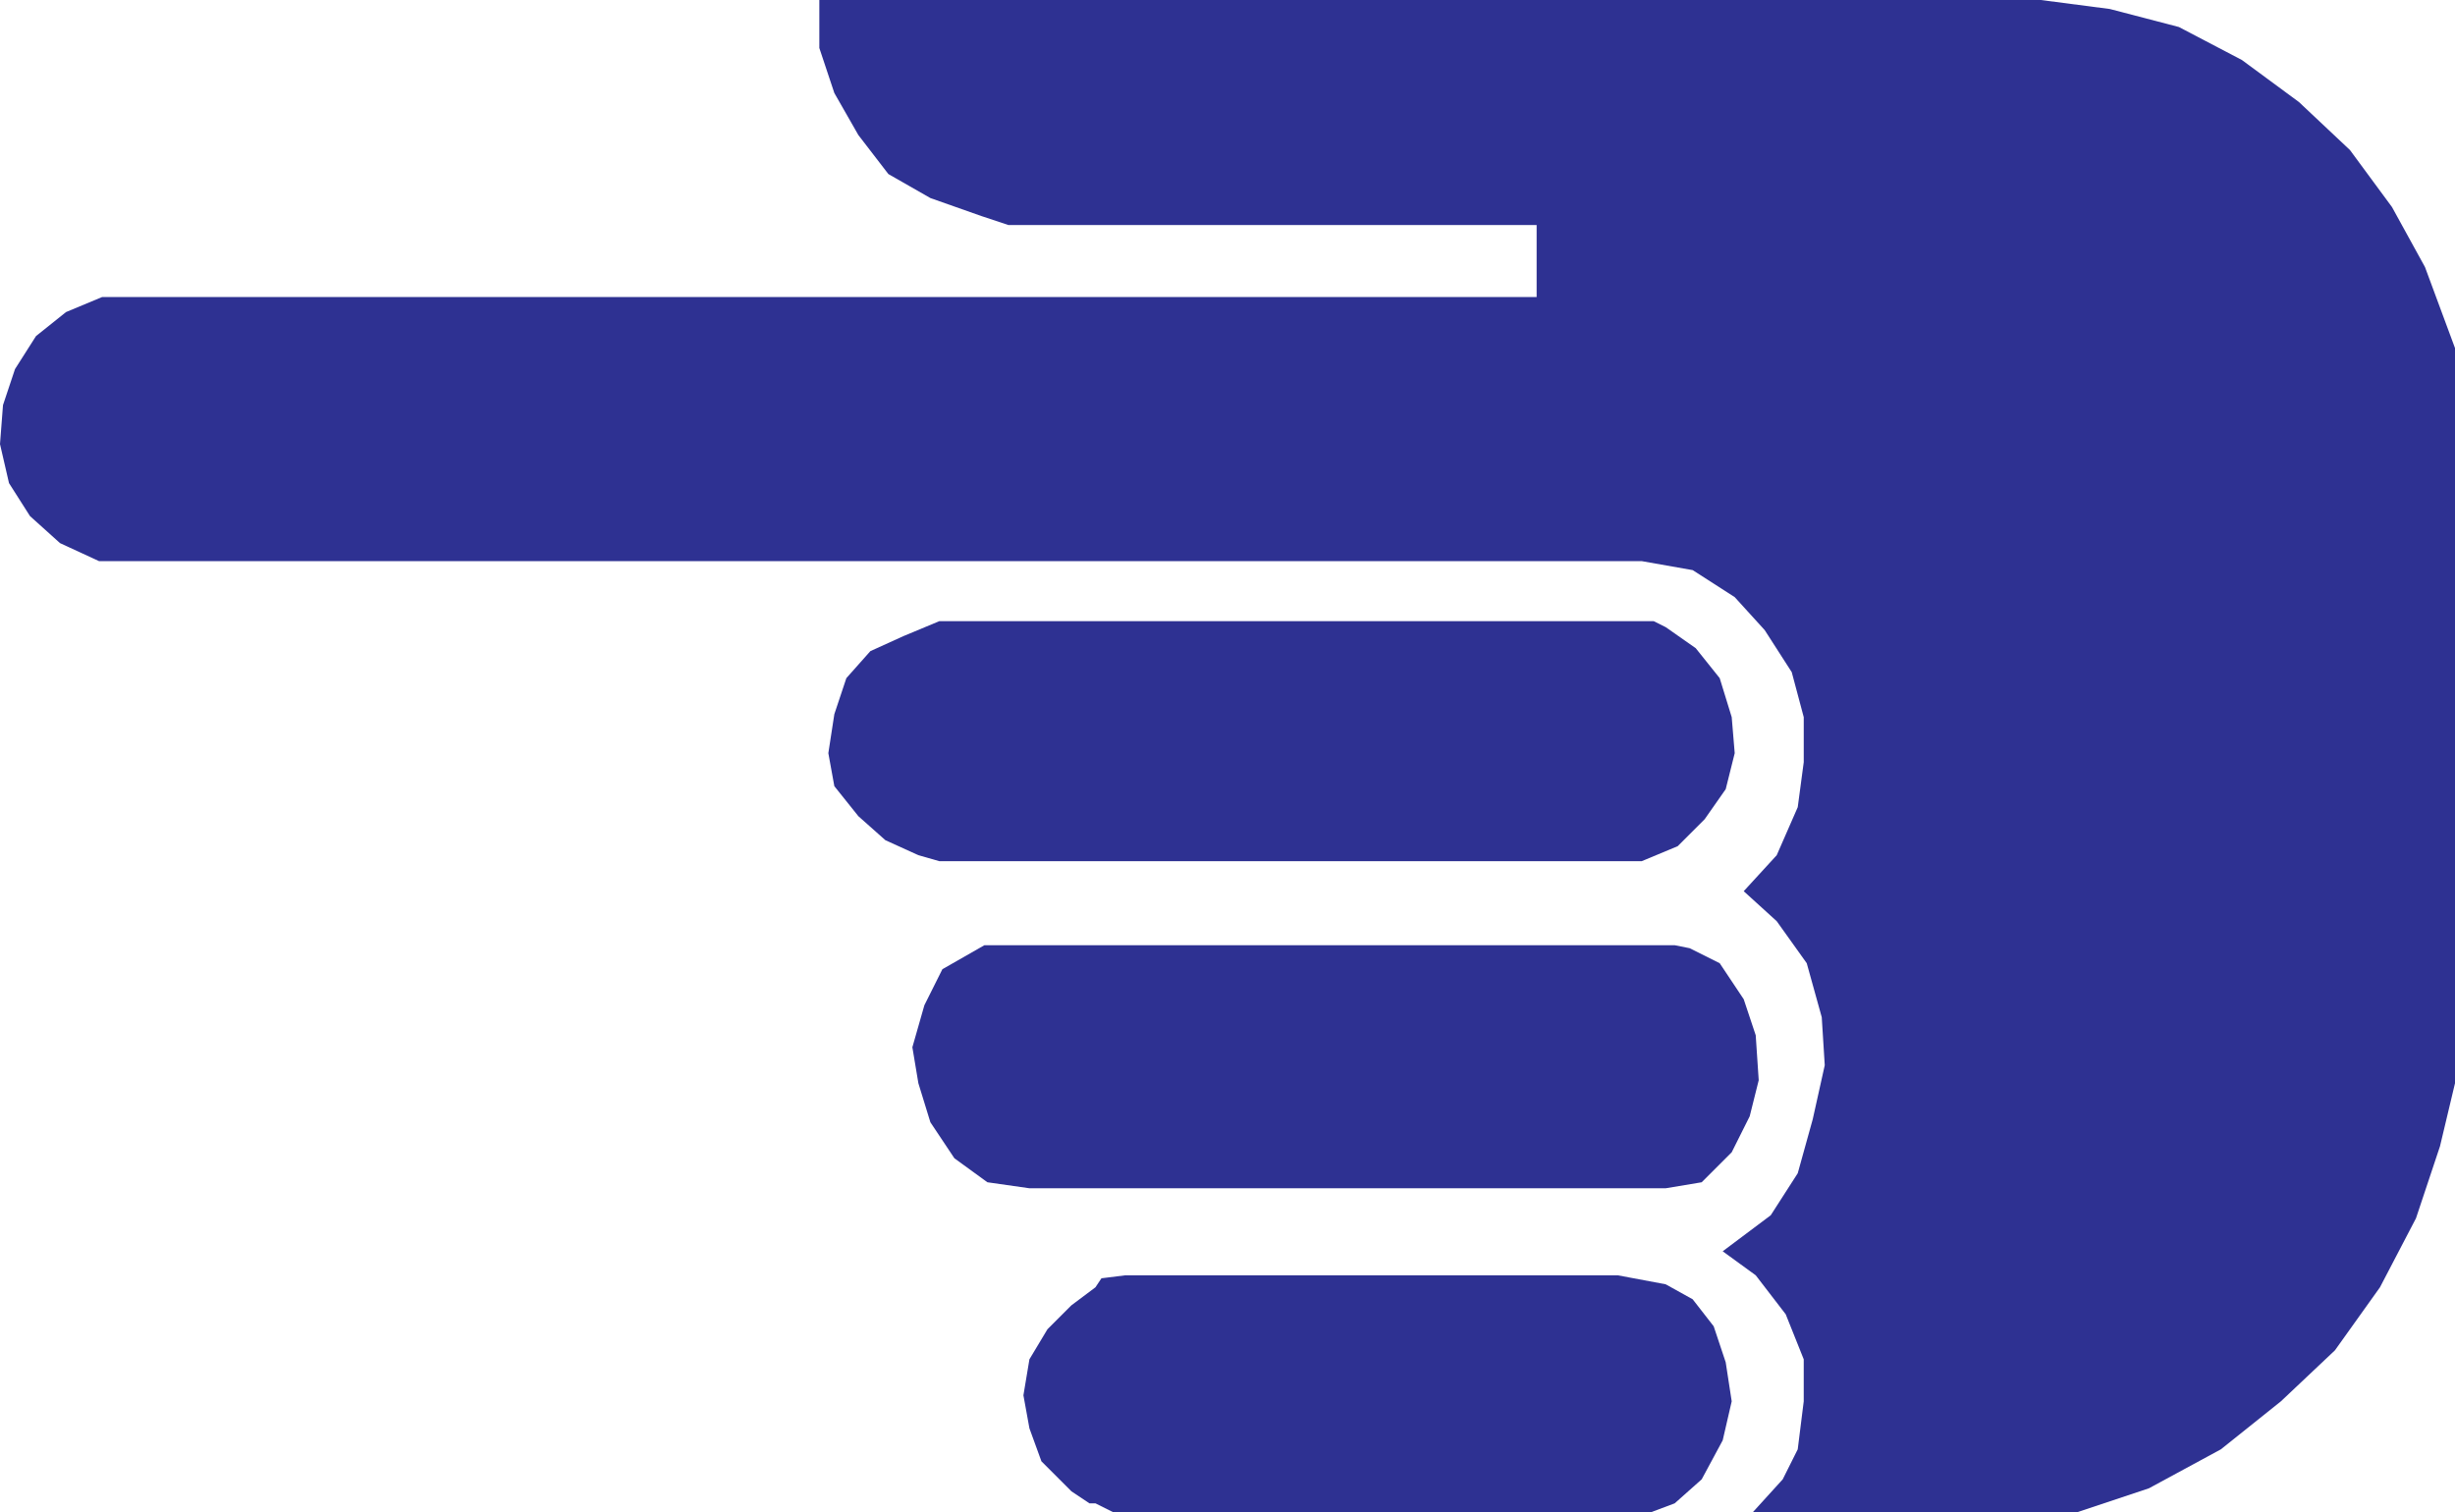 <svg xmlns="http://www.w3.org/2000/svg" width="613.5" height="378"><path fill="#2e3192" fill-rule="evenodd" d="m442.5 303.75 6.75-10.5 3.75-13.5 3-13.5-.75-12-3.75-13.5-7.5-10.5-8.25-7.5 8.25-9 5.25-12 1.5-11.25v-11.25l-3-11.25-6.75-10.5-7.5-8.25-10.5-6.75-12.75-2.25H24.75l-9.75-4.5L7.5 129l-5.25-8.25L0 111l.75-9.75 3-9L9 84l7.5-6 9-3.75H384v-18H252L245.25 54l-12.75-4.5-10.5-6-7.5-9.75-6-10.5L204.75 12V0H510l17.25 2.25 17.25 4.5L560.25 15l14.25 10.5 12.75 12 10.5 14.25 8.25 15L613.5 87v183.75l-3.75 15.75-6 18-9 17.25-11.25 15.75-13.5 12.75-15 12-18 9.75-18 6h-81l7.5-8.25 3.75-7.5 1.5-12v-10.5l-4.5-11.25-7.5-9.75-8.25-6 12-9"/><path fill="#2e3192" fill-rule="evenodd" d="m410.25 215.25 9-3.75 6.75-6.75 5.25-7.5 2.25-9-.75-9-3-9.75-6-7.5-7.5-5.25-3-1.5h-178.5l-9 3.75-8.25 3.75-6 6.75-3 9-1.5 9.75 1.5 8.25 6 7.5 6.75 6 8.25 3.75 5.25 1.5h175.5m3 21h-159 1.5H246l-10.5 6-4.5 9-3 10.5 1.5 9 3 9.75 6 9 8.25 6 10.5 1.5h159l9-1.5 7.5-7.5 4.5-9 2.25-9-.75-11.25-3-9-6-9-7.5-3.75-3.75-.75h-5.25m-9 82.5h-123l-6 .75-1.5 2.25-6 4.5-6 6-4.5 7.5-1.5 9 1.5 8.25 3 8.25 7.5 7.5 4.5 3h1.5l4.5 2.25H412.5l6-2.25 6.75-6 5.25-9.75 2.25-9.75-1.5-9.75-3-9-5.25-6.75-6.75-3.75-12-2.25"/></svg>
